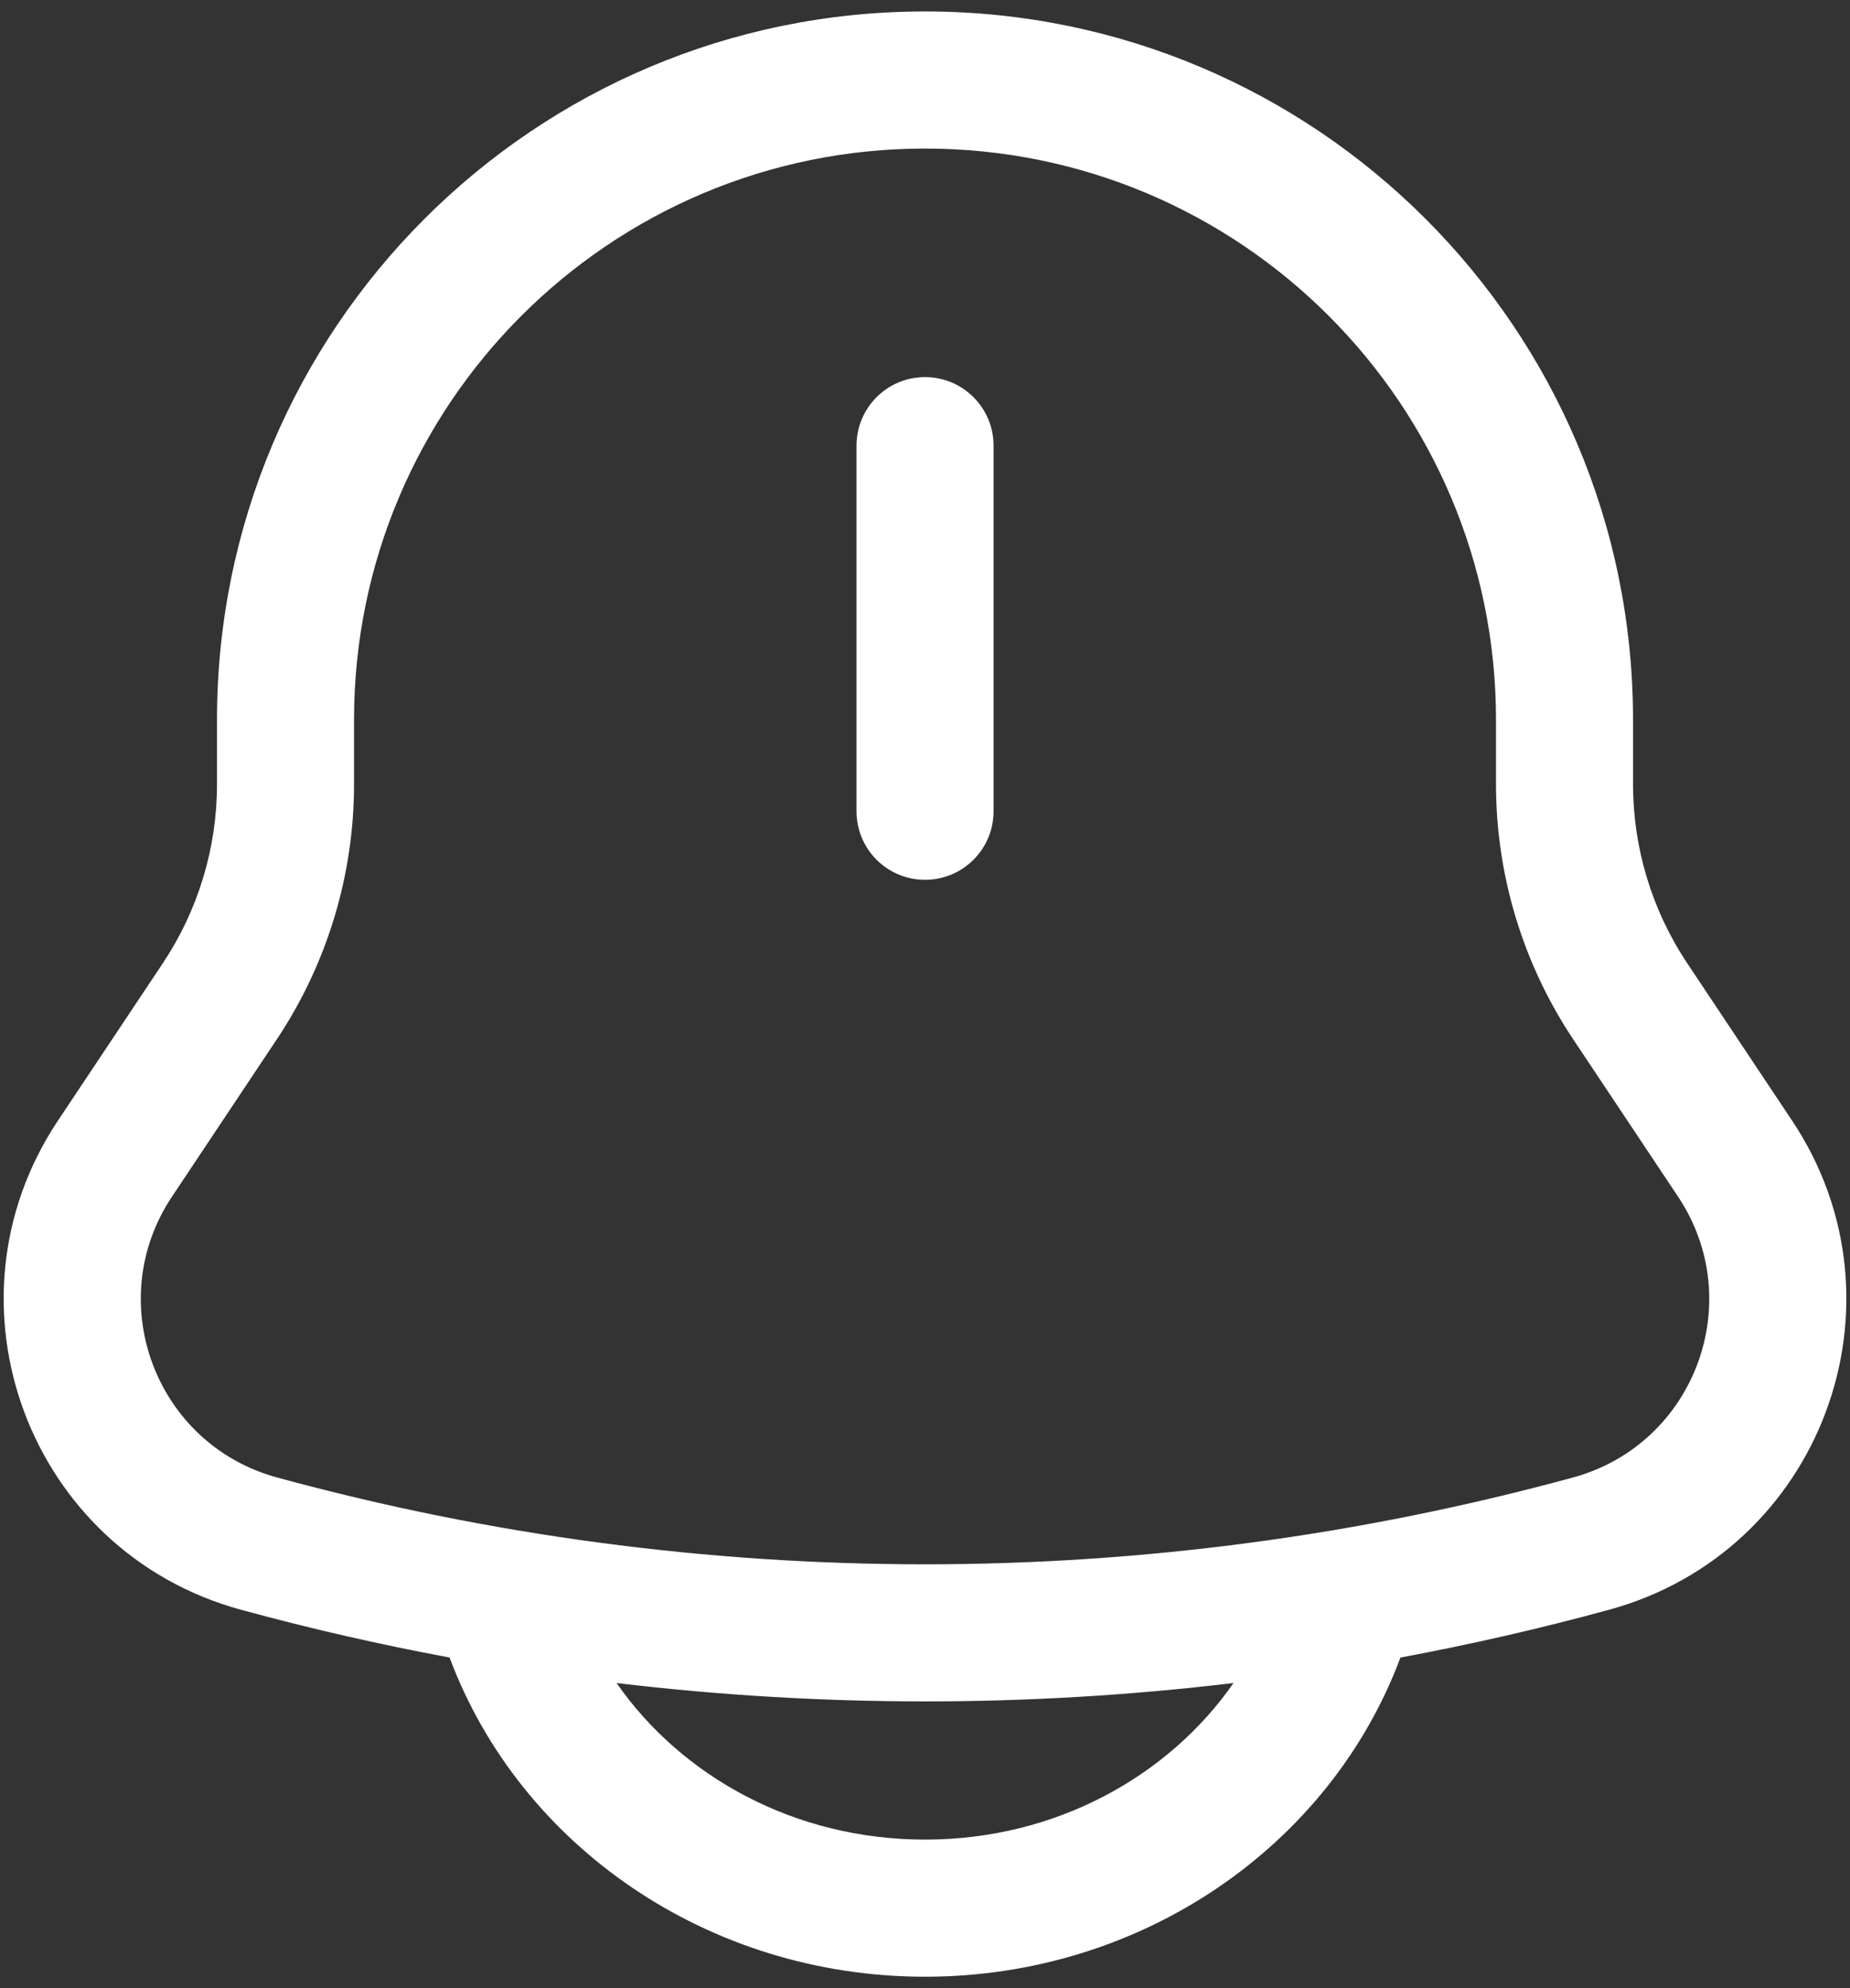 <svg width="54" height="58" viewBox="0 0 54 58" fill="none" xmlns="http://www.w3.org/2000/svg">
<rect x="0" y="0" width="54" height="58" fill="#333333" stroke="none"/>
<path d="M29.001 13.001C29.001 11.896 28.105 11.001 27.001 11.001C25.896 11.001 25.001 11.896 25.001 13.001V23.667C25.001 24.772 25.896 25.667 27.001 25.667C28.105 25.667 29.001 24.772 29.001 23.667V13.001Z" fill="white"/>
<path fill-rule="evenodd" clip-rule="evenodd" d="M6.334 21.001C6.334 9.587 15.587 0.334 27.001 0.334C38.415 0.334 47.667 9.587 47.667 21.001V22.878C47.667 24.737 48.218 26.554 49.248 28.1L52.311 32.694C55.866 38.027 53.152 45.275 46.969 46.961C44.954 47.511 42.922 47.975 40.878 48.356L40.873 48.369C38.823 53.841 33.342 57.667 27.001 57.667C20.659 57.667 15.178 53.841 13.128 48.369L13.123 48.355C11.079 47.975 9.047 47.511 7.032 46.961C0.849 45.275 -1.865 38.027 1.69 32.694L4.753 28.1C5.784 26.554 6.334 24.737 6.334 22.878V21.001ZM17.997 49.099C23.978 49.814 30.023 49.814 36.005 49.099C34.109 51.823 30.811 53.667 27.001 53.667C23.19 53.667 19.892 51.823 17.997 49.099ZM27.001 4.334C17.796 4.334 10.334 11.796 10.334 21.001V22.878C10.334 25.526 9.55 28.115 8.081 30.319L5.018 34.913C2.978 37.974 4.536 42.134 8.085 43.102C20.469 46.48 33.532 46.48 45.917 43.102C49.466 42.134 51.024 37.974 48.983 34.913L45.92 30.319C44.451 28.115 43.667 25.526 43.667 22.878V21.001C43.667 11.796 36.206 4.334 27.001 4.334Z" fill="white"/>
</svg>
